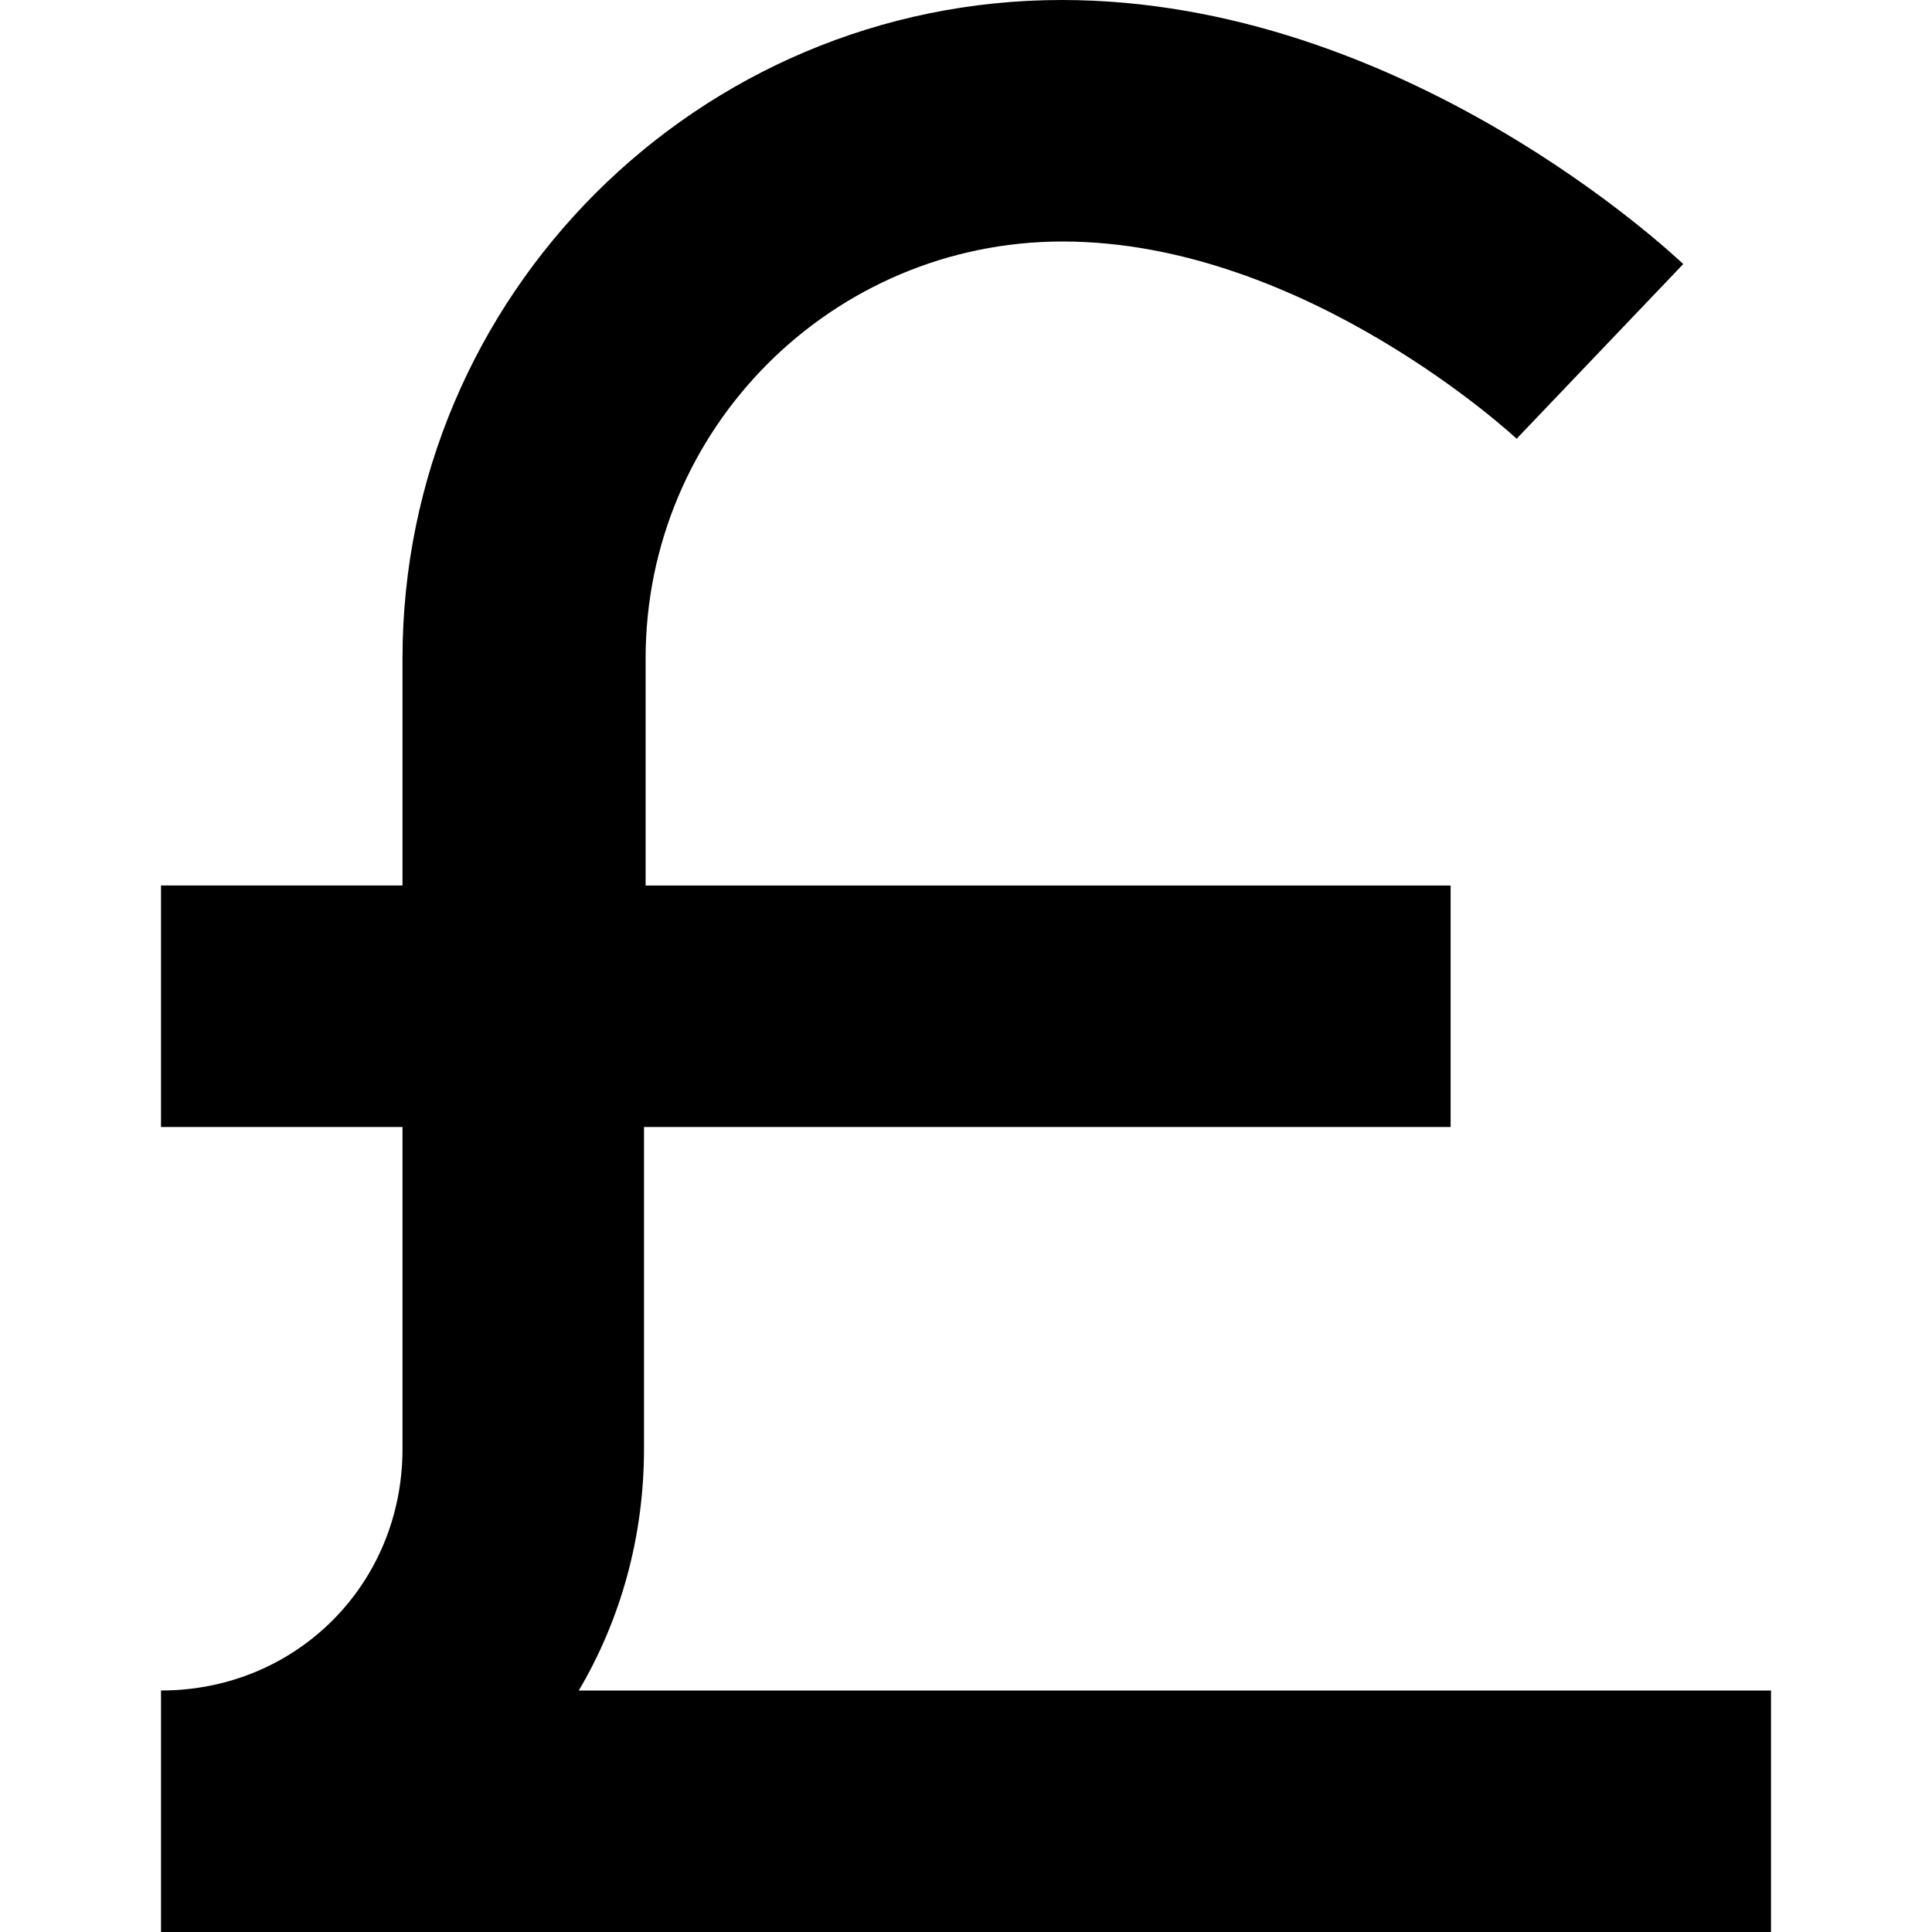 <?xml version="1.0" encoding="UTF-8"?>
<svg xmlns="http://www.w3.org/2000/svg" id="Layer_1" data-name="Layer 1" viewBox="0 0 24 24" width="512" height="512"><path d="M22,21v3H2v-3c1.68,0,3-1.32,3-3v-4H2v-3h3v-2.82C5,3.67,8.67,0,13.19,0c4.24,0,7.58,3.15,7.72,3.28l-2.07,2.17s-2.62-2.45-5.64-2.45c-2.86,0-5.18,2.32-5.18,5.18v2.82h10v3H8v4c0,1.09-.29,2.12-.81,3h14.8Z"/></svg>
